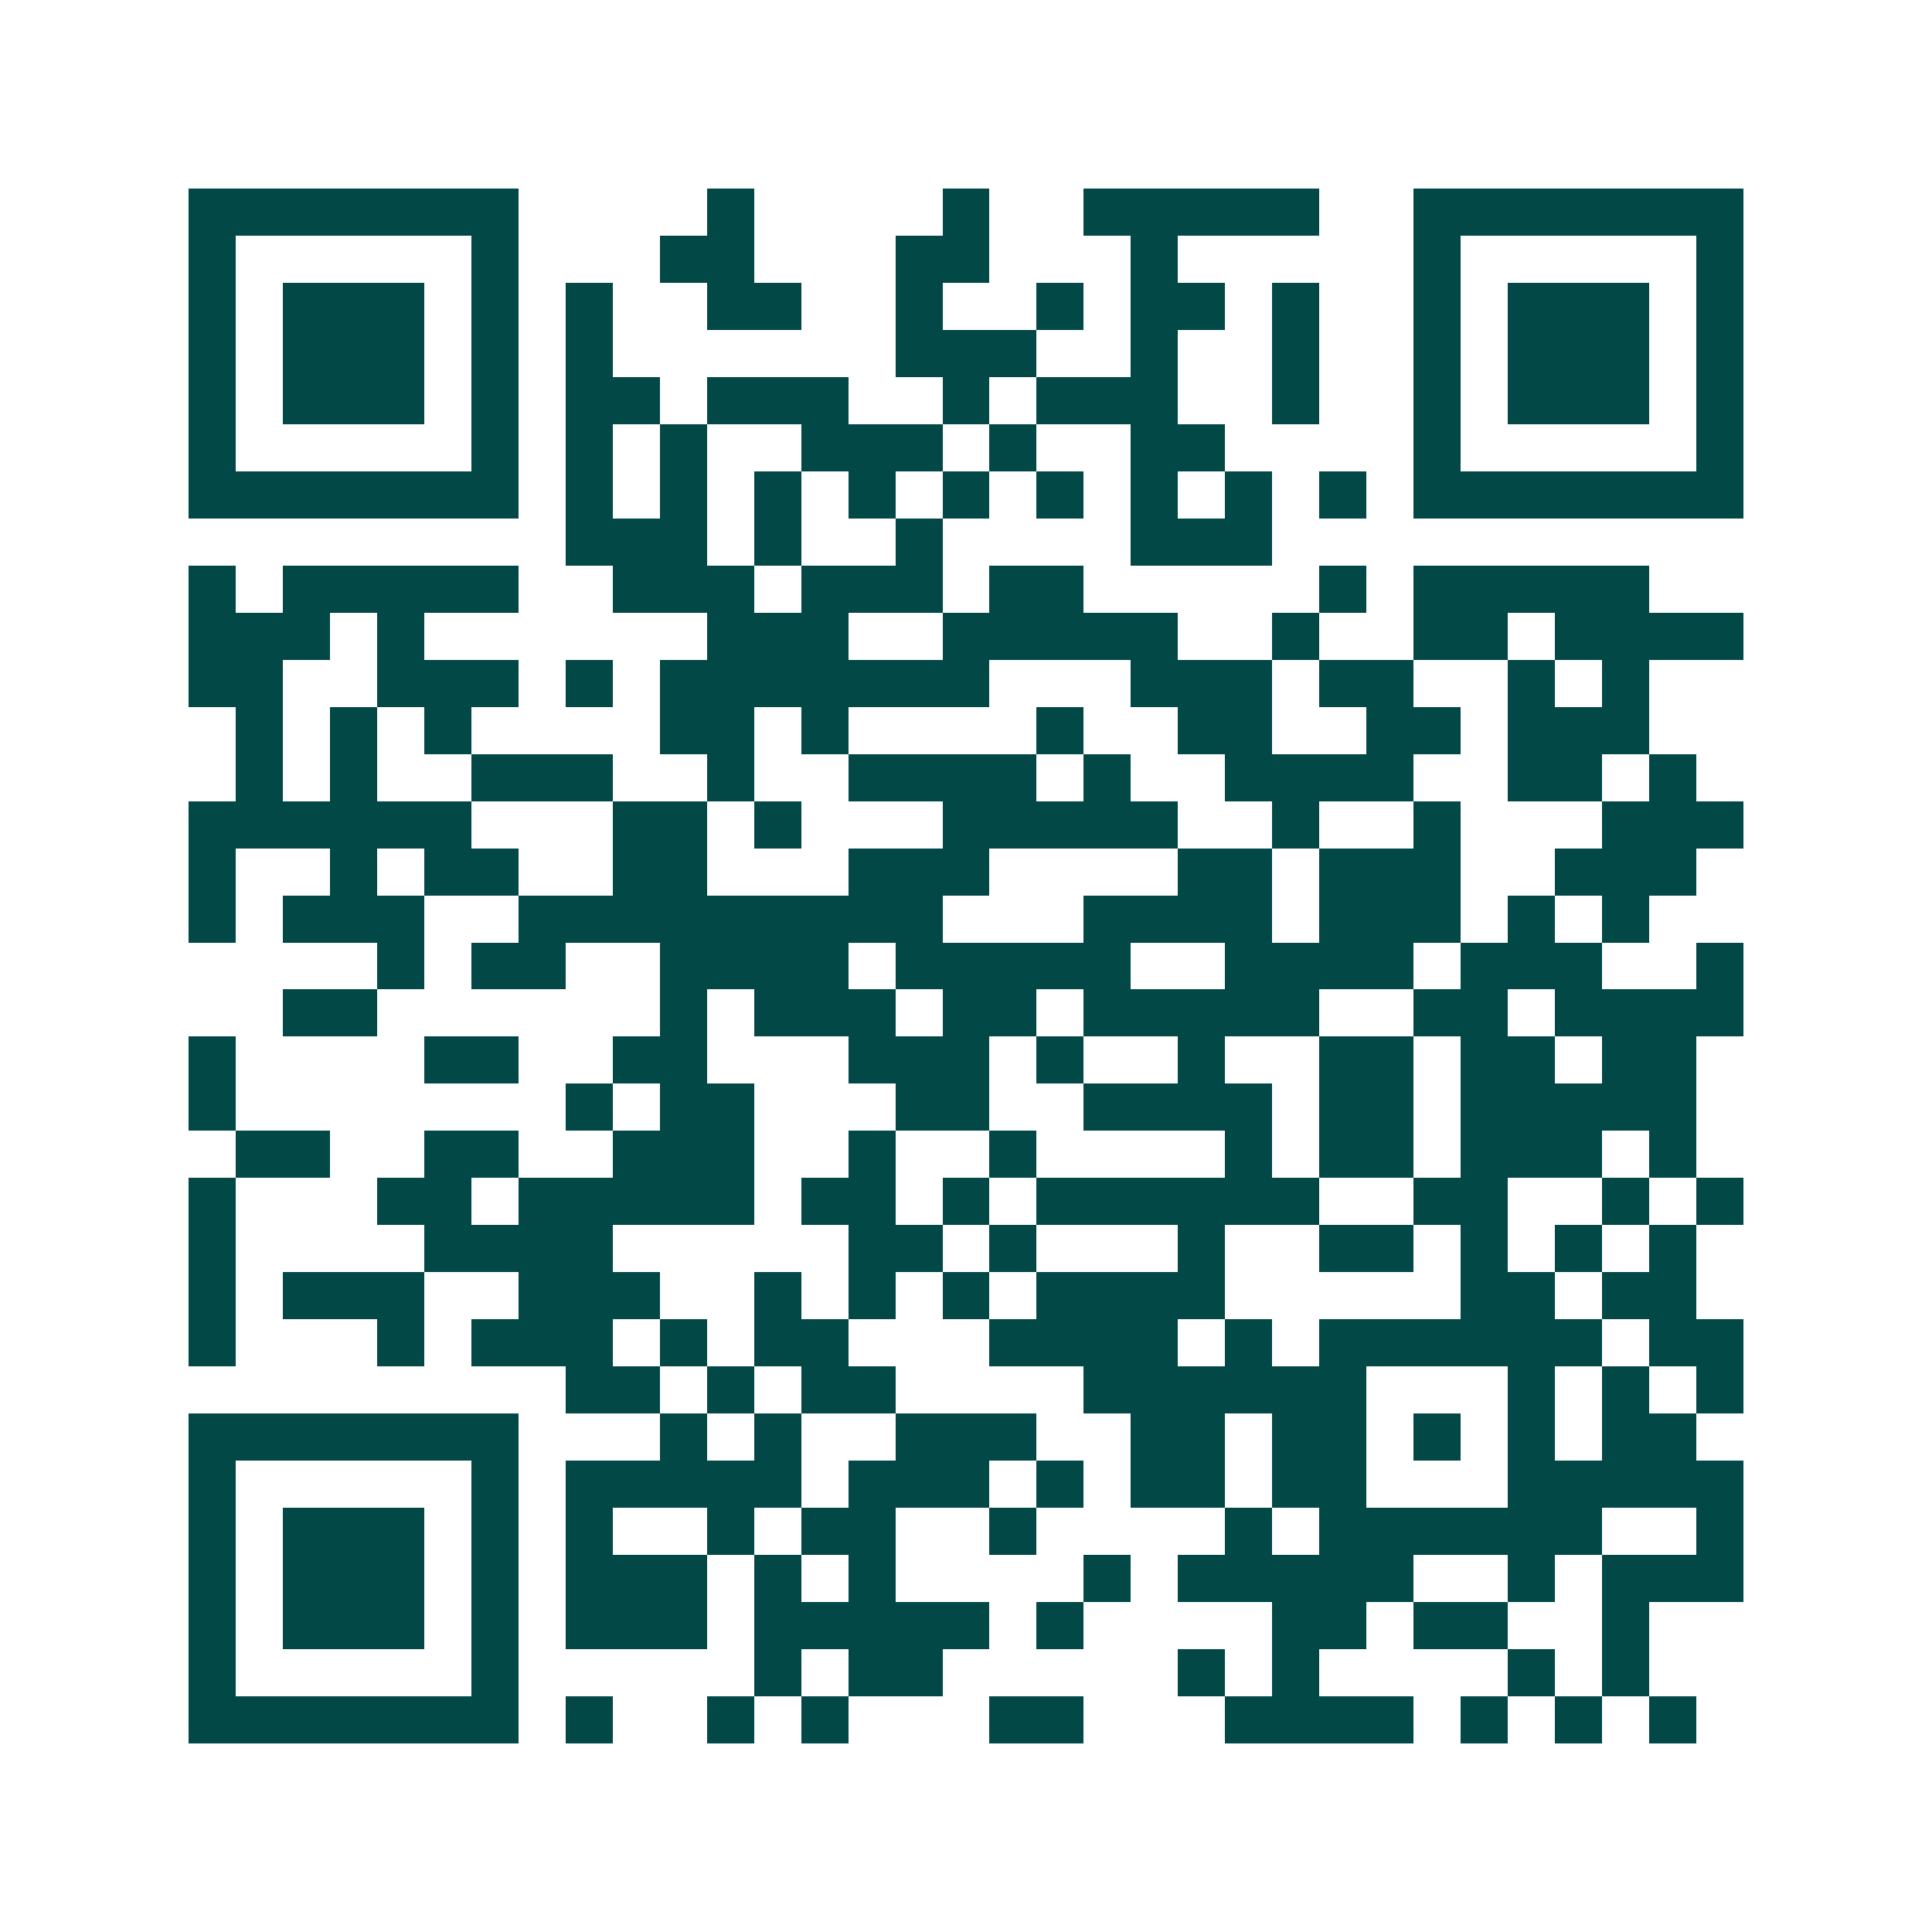 <svg xmlns="http://www.w3.org/2000/svg" width="200" height="200" viewBox="0 0 41 41" shape-rendering="crispEdges"><path fill="#ffffff" d="M0 0h41v41H0z"/><path stroke="#014847" d="M4 4.5h7m4 0h1m4 0h1m2 0h5m2 0h7M4 5.5h1m5 0h1m3 0h2m3 0h2m3 0h1m5 0h1m5 0h1M4 6.5h1m1 0h3m1 0h1m1 0h1m2 0h2m2 0h1m2 0h1m1 0h2m1 0h1m2 0h1m1 0h3m1 0h1M4 7.5h1m1 0h3m1 0h1m1 0h1m6 0h3m2 0h1m2 0h1m2 0h1m1 0h3m1 0h1M4 8.5h1m1 0h3m1 0h1m1 0h2m1 0h3m2 0h1m1 0h3m2 0h1m2 0h1m1 0h3m1 0h1M4 9.5h1m5 0h1m1 0h1m1 0h1m2 0h3m1 0h1m2 0h2m4 0h1m5 0h1M4 10.5h7m1 0h1m1 0h1m1 0h1m1 0h1m1 0h1m1 0h1m1 0h1m1 0h1m1 0h1m1 0h7M12 11.5h3m1 0h1m2 0h1m4 0h3M4 12.5h1m1 0h5m2 0h3m1 0h3m1 0h2m5 0h1m1 0h5M4 13.5h3m1 0h1m6 0h3m2 0h5m2 0h1m2 0h2m1 0h4M4 14.5h2m2 0h3m1 0h1m1 0h7m3 0h3m1 0h2m2 0h1m1 0h1M5 15.5h1m1 0h1m1 0h1m4 0h2m1 0h1m4 0h1m2 0h2m2 0h2m1 0h3M5 16.5h1m1 0h1m2 0h3m2 0h1m2 0h4m1 0h1m2 0h4m2 0h2m1 0h1M4 17.5h6m3 0h2m1 0h1m3 0h5m2 0h1m2 0h1m3 0h3M4 18.5h1m2 0h1m1 0h2m2 0h2m3 0h3m4 0h2m1 0h3m2 0h3M4 19.5h1m1 0h3m2 0h9m3 0h4m1 0h3m1 0h1m1 0h1M8 20.5h1m1 0h2m2 0h4m1 0h5m2 0h4m1 0h3m2 0h1M6 21.5h2m6 0h1m1 0h3m1 0h2m1 0h5m2 0h2m1 0h4M4 22.5h1m4 0h2m2 0h2m3 0h3m1 0h1m2 0h1m2 0h2m1 0h2m1 0h2M4 23.5h1m7 0h1m1 0h2m3 0h2m2 0h4m1 0h2m1 0h5M5 24.5h2m2 0h2m2 0h3m2 0h1m2 0h1m4 0h1m1 0h2m1 0h3m1 0h1M4 25.5h1m3 0h2m1 0h5m1 0h2m1 0h1m1 0h6m2 0h2m2 0h1m1 0h1M4 26.5h1m4 0h4m5 0h2m1 0h1m3 0h1m2 0h2m1 0h1m1 0h1m1 0h1M4 27.5h1m1 0h3m2 0h3m2 0h1m1 0h1m1 0h1m1 0h4m5 0h2m1 0h2M4 28.5h1m3 0h1m1 0h3m1 0h1m1 0h2m3 0h4m1 0h1m1 0h6m1 0h2M12 29.5h2m1 0h1m1 0h2m4 0h6m3 0h1m1 0h1m1 0h1M4 30.5h7m3 0h1m1 0h1m2 0h3m2 0h2m1 0h2m1 0h1m1 0h1m1 0h2M4 31.5h1m5 0h1m1 0h5m1 0h3m1 0h1m1 0h2m1 0h2m3 0h5M4 32.5h1m1 0h3m1 0h1m1 0h1m2 0h1m1 0h2m2 0h1m4 0h1m1 0h6m2 0h1M4 33.5h1m1 0h3m1 0h1m1 0h3m1 0h1m1 0h1m4 0h1m1 0h5m2 0h1m1 0h3M4 34.5h1m1 0h3m1 0h1m1 0h3m1 0h5m1 0h1m4 0h2m1 0h2m2 0h1M4 35.5h1m5 0h1m5 0h1m1 0h2m5 0h1m1 0h1m4 0h1m1 0h1M4 36.5h7m1 0h1m2 0h1m1 0h1m3 0h2m3 0h4m1 0h1m1 0h1m1 0h1"/></svg>
